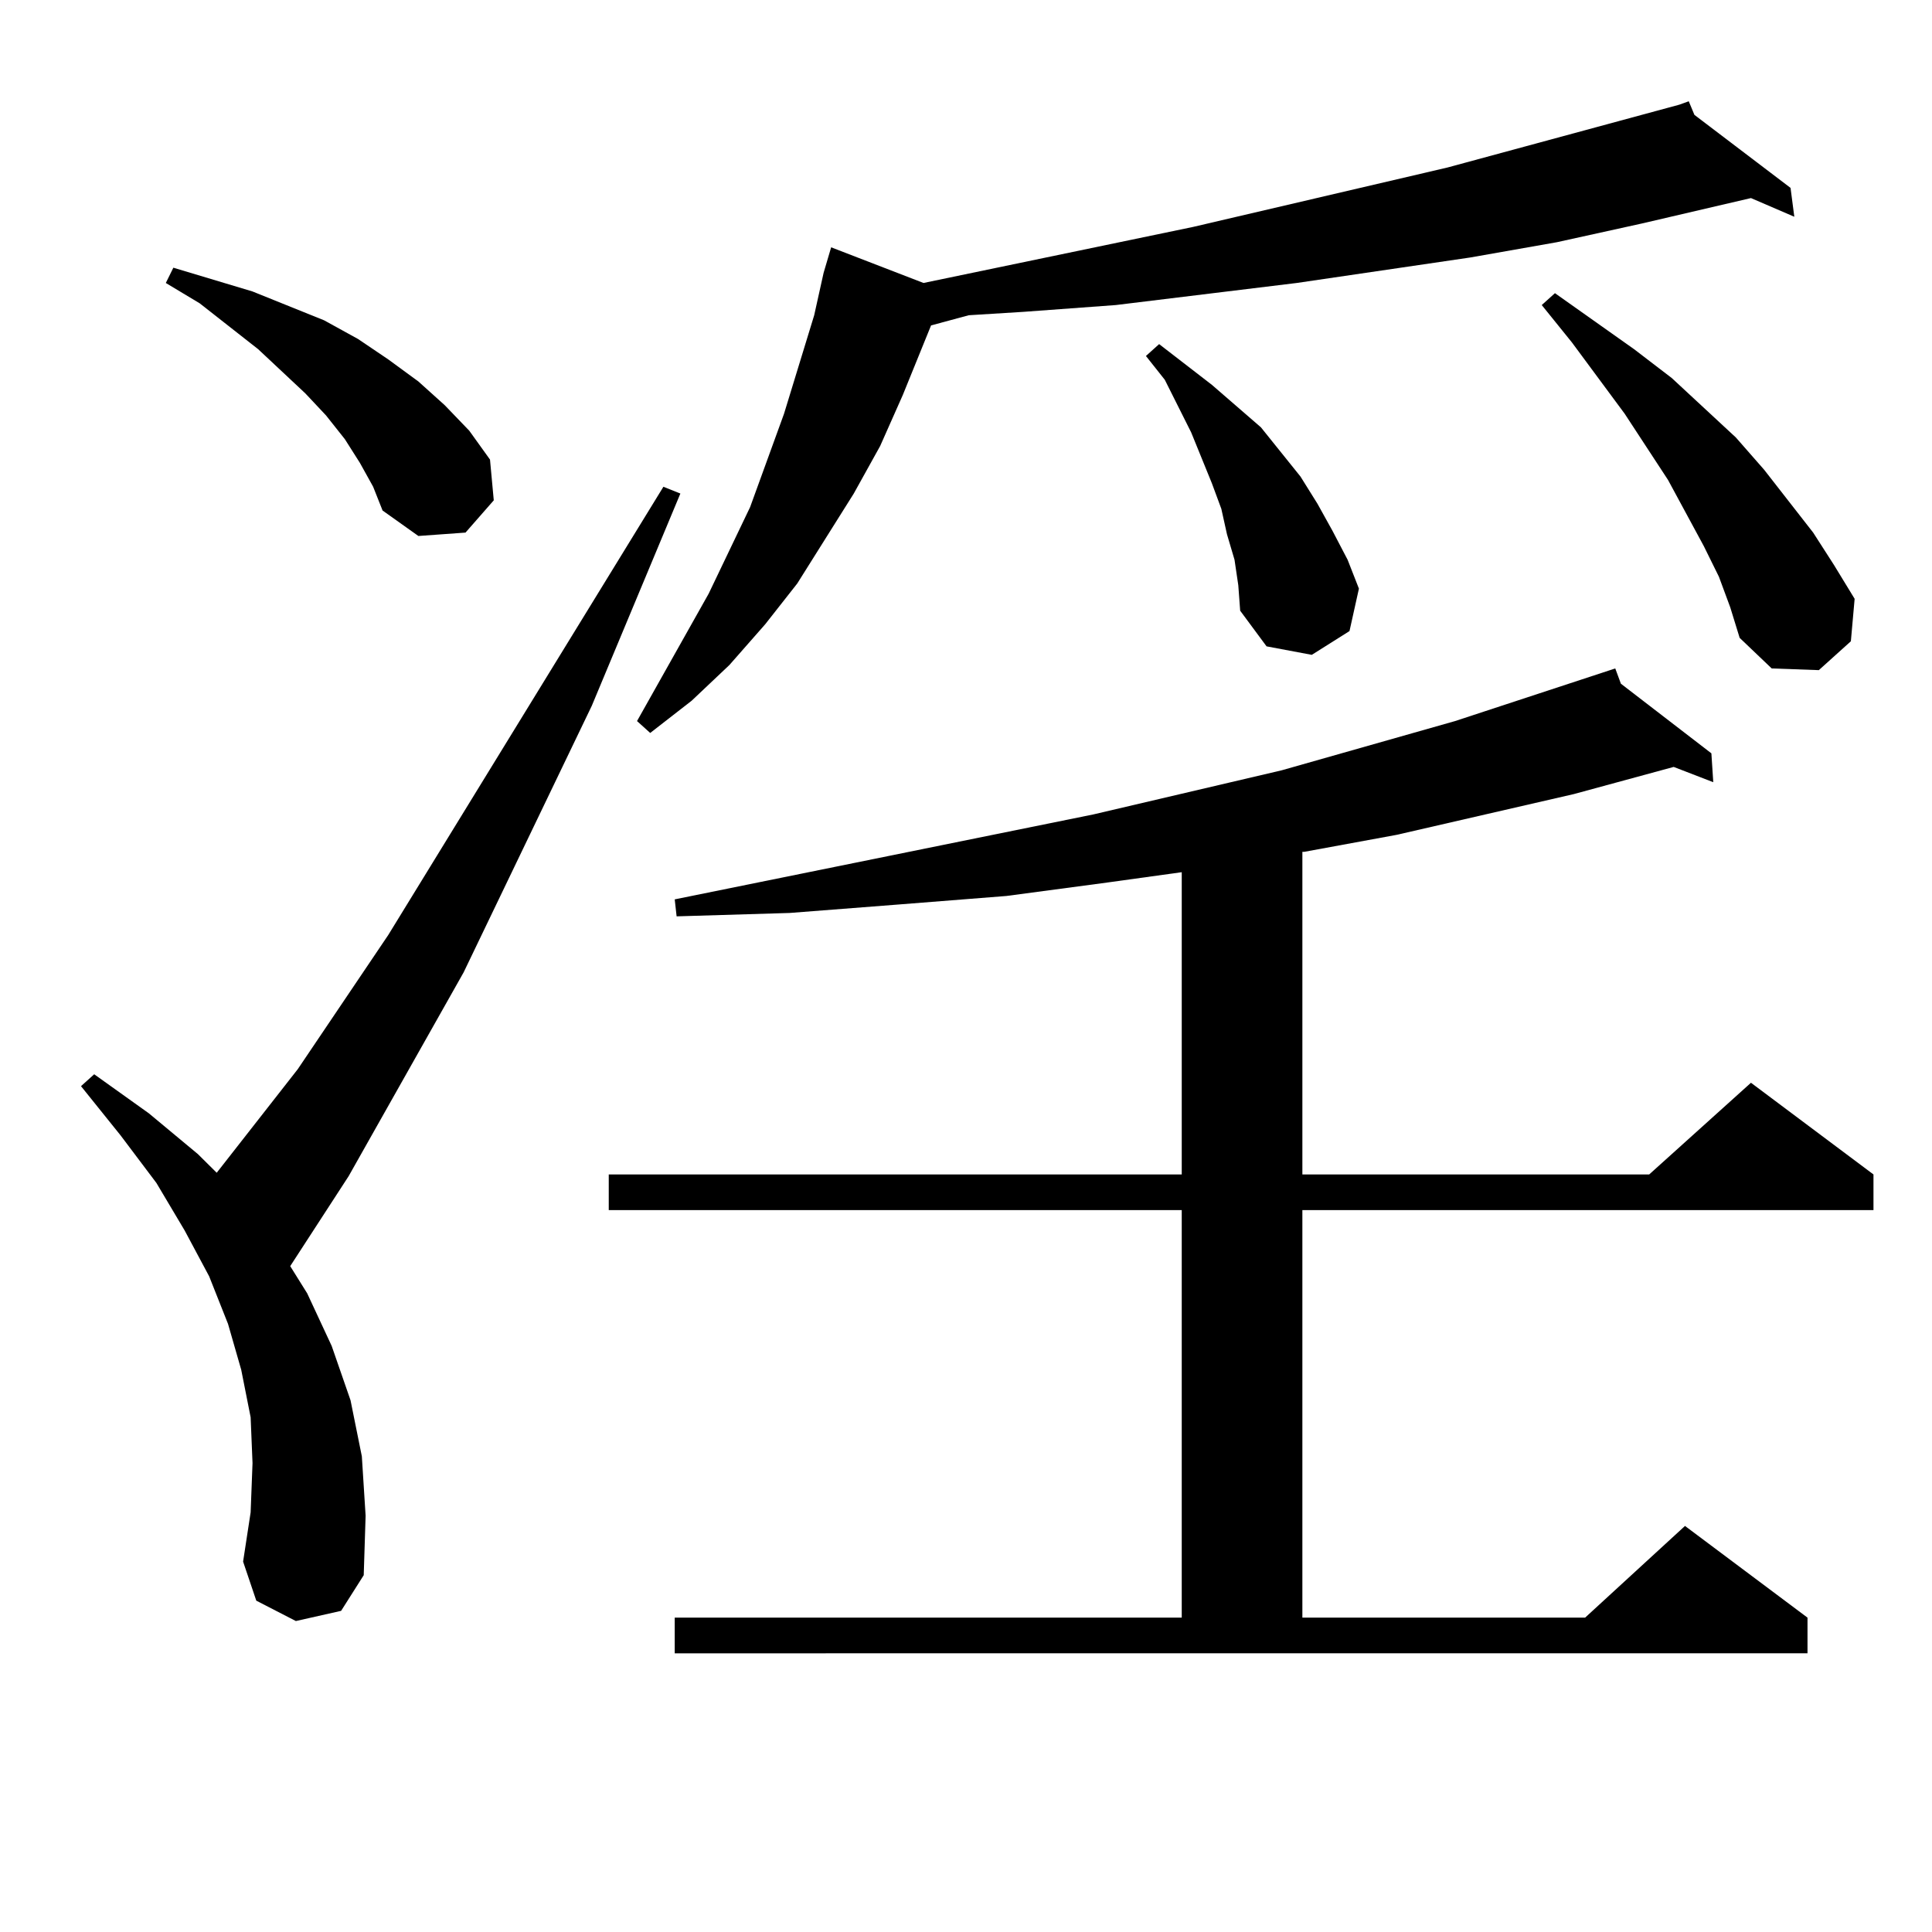 <?xml version="1.0" encoding="utf-8"?>
<!-- Generator: Adobe Illustrator 16.0.0, SVG Export Plug-In . SVG Version: 6.00 Build 0)  -->
<!DOCTYPE svg PUBLIC "-//W3C//DTD SVG 1.1//EN" "http://www.w3.org/Graphics/SVG/1.1/DTD/svg11.dtd">
<svg version="1.1" id="图层_1" xmlns="http://www.w3.org/2000/svg" xmlns:xlink="http://www.w3.org/1999/xlink" x="0px" y="0px"
	 width="1000px" height="1000px" viewBox="0 0 1000 1000" enable-background="new 0 0 1000 1000" xml:space="preserve">
<path d="M153.143,839.047L132.656,828.5l-6.829-20.215l3.902-25.488l0.976-25.488l-0.976-23.73l-4.878-24.609l-6.829-23.73
	l-9.756-24.609l-12.683-23.73L80.95,612.289l-18.536-24.609l-20.487-25.488l6.829-6.152l28.292,20.215l25.365,21.094l9.756,9.668
	l41.95-53.613l46.828-69.434l142.435-232.031l8.78,3.516L306.31,365.316l-66.34,137.988l-59.51,105.469l-30.243,46.582l8.78,14.063
	l12.683,27.246l9.756,28.125l5.854,29.004l1.951,30.762l-0.976,30.762l-11.707,18.457L153.143,839.047z M186.313,239.633
	l-7.805-12.305l-9.756-12.305l-10.731-11.426l-24.39-22.852l-30.243-23.73l-17.561-10.547l3.902-7.91l20.487,6.152l20.487,6.152
	l37.072,14.941l17.561,9.668l15.609,10.547l15.609,11.426l13.658,12.305l12.682,13.184l10.731,14.941l1.951,21.094l-14.634,16.699
	l-24.389,1.758l-18.536-13.184l-4.878-12.305L186.313,239.633z M349.235,837.289h262.433V626.351H315.09v-18.457h296.578V451.449
	l-38.048,5.273l-52.682,7.031l-55.608,4.395l-56.584,4.395l-58.535,1.758l-0.976-8.789l216.58-43.945l97.559-22.852l89.754-25.488
	l82.925-27.246l2.927,7.91l46.828,36.035l0.976,14.941l-20.487-7.91l-51.706,14.063l-91.705,21.094l-47.804,8.789h-0.976v166.992
	h179.508l52.682-47.461l63.413,47.461v18.457H674.105v210.938h146.338l51.706-47.461l63.413,47.461v18.457H349.235V837.289z
	 M877.027,59.457l49.755,37.793l1.951,14.941l-22.438-9.668l-56.584,13.184l-43.901,9.668l-44.877,7.91l-89.754,13.184
	l-93.656,11.426l-47.804,3.516l-28.292,1.758l-19.512,5.273l-14.634,36.035l-11.707,26.367l-13.658,24.609l-29.268,46.582
	l-16.585,21.094l-18.536,21.094l-19.512,18.457l-21.463,16.699l-6.829-6.152l37.072-65.918l21.463-44.824l17.561-48.34l7.805-25.488
	l7.805-25.488l4.878-21.973l3.902-13.184l47.804,18.457l139.509-29.004l131.704-30.762l119.997-32.52l4.878-1.758L877.027,59.457z
	 M638.984,289.73l-3.902-13.184l-2.927-13.184l-4.878-13.184l-10.731-26.367l-13.658-27.246l-9.756-12.305l6.829-6.152
	l27.316,21.094l25.365,21.973l20.487,25.488l8.78,14.063l7.805,14.063l7.805,14.941l5.854,14.941l-4.878,21.973l-19.512,12.305
	l-23.414-4.395l-13.658-18.457l-0.976-13.184L638.984,289.73z M889.71,298.519l-7.805-15.82l-18.536-34.277l-22.438-34.277
	l-27.316-36.914l-15.609-19.336l6.829-6.152l40.975,29.004l19.512,14.941l33.17,30.762l14.634,16.699l25.365,32.52l10.731,16.699
	l10.731,17.578l-1.951,21.973l-16.585,14.941l-24.39-0.879l-16.585-15.82l-4.878-15.82L889.71,298.519z"/>
</svg>
